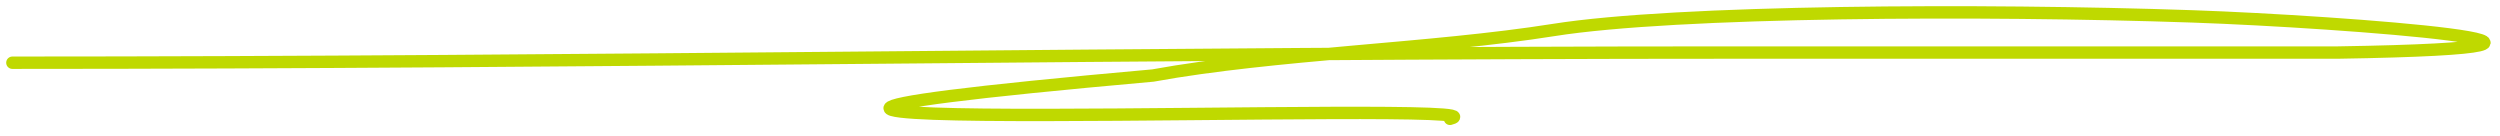 <?xml version="1.0" encoding="UTF-8"?> <svg xmlns="http://www.w3.org/2000/svg" width="202" height="11" viewBox="0 0 202 11" fill="none"><path d="M1 5.068C47.281 5.068 93.537 4.247 139.798 4.247C156.161 4.247 172.525 4.247 188.889 4.247C216.231 3.805 189.377 1.746 177.158 1.324C160.248 0.741 135.436 0.852 125.53 2.424C115.625 3.996 102.975 4.317 93.158 6.102C31.658 11.591 123.691 7.943 117.158 9.602" stroke="#BFD900" stroke-linecap="round"></path></svg> 